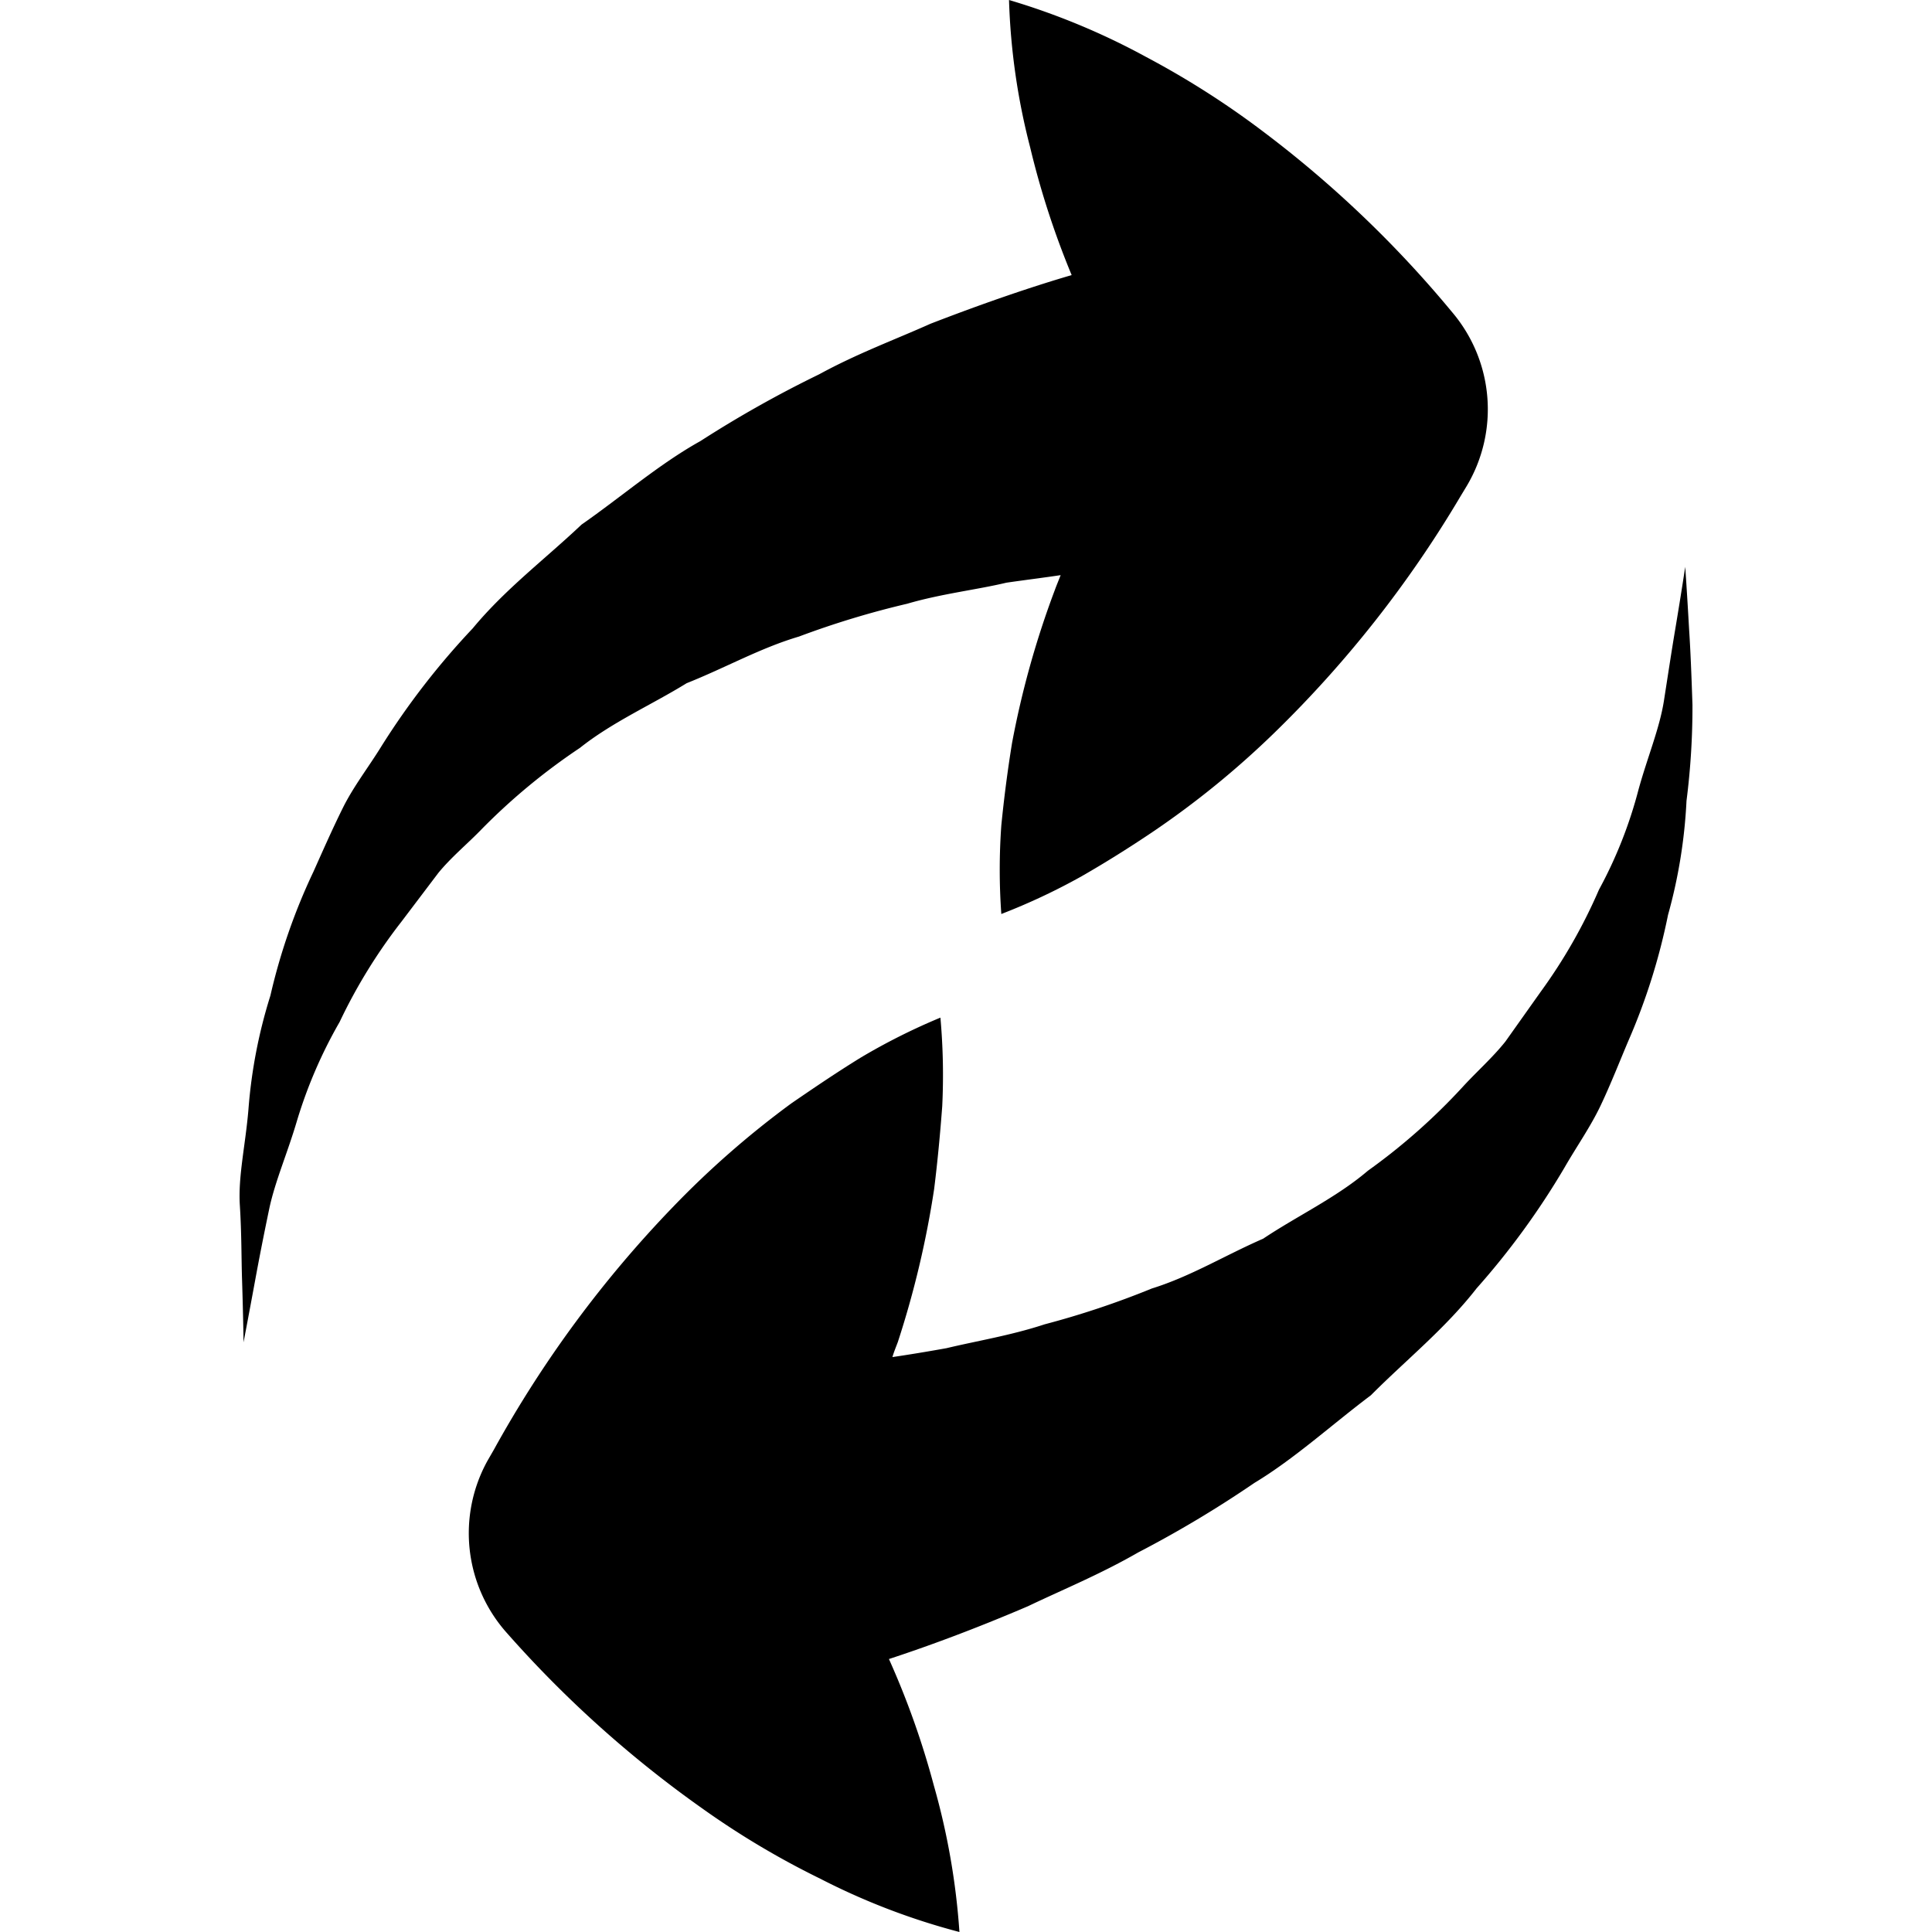 <?xml version="1.0" encoding="UTF-8"?> <svg xmlns="http://www.w3.org/2000/svg" id="Layer_1" data-name="Layer 1" viewBox="0 0 256 256"><path d="M192.42,41.37a148.15,148.15,0,0,0-25.13-24,114.36,114.36,0,0,0-15.38-9.8A93.33,93.33,0,0,0,133.7,0a88.16,88.16,0,0,0,2.8,19.52A112,112,0,0,0,142,36.45c-5.24,1.53-11.58,3.69-18.71,6.45-4.61,2.07-9.68,3.93-14.75,6.7A151.39,151.39,0,0,0,92.8,58.45c-5.4,3-10.45,7.37-15.74,11.06-4.83,4.57-10.12,8.55-14.42,13.75A100.72,100.72,0,0,0,50.53,98.9c-1.7,2.76-3.69,5.31-5.09,8.13s-2.66,5.69-3.91,8.48a80,80,0,0,0-5.7,16.41A67.2,67.2,0,0,0,32.92,147c-.39,4.7-1.38,8.87-1.14,12.7s.2,7,.29,9.76c.17,5.36.2,8.4.2,8.4s.58-3,1.55-8.27c.48-2.62,1.09-5.76,1.85-9.39s2.41-7.37,3.68-11.69A62.1,62.1,0,0,1,45,135.42a71.44,71.44,0,0,1,8.19-13.29l4.89-6.46c1.73-2.12,3.94-3.92,5.84-5.9A82.55,82.55,0,0,1,76.84,99.1c4.31-3.43,9.58-5.75,14.14-8.57,5.2-2.07,9.77-4.67,14.88-6.18A117.1,117.1,0,0,1,120.2,80c4.55-1.33,9.22-1.85,13.15-2.79,2.56-.37,4.92-.66,7.19-1-.26.69-.54,1.33-.78,2a120.24,120.24,0,0,0-5.66,20.25q-.87,5.36-1.42,10.91a82.15,82.15,0,0,0,0,11.74,83.57,83.57,0,0,0,10.64-5c3.21-1.84,6.34-3.81,9.33-5.82A118,118,0,0,0,168.8,97.16a151.19,151.19,0,0,0,24.69-31.34l.87-1.44A19.88,19.88,0,0,0,192.42,41.37Z"></path><path d="M223.82,83.48c-.3-5.34-.52-8.37-.52-8.37s-.44,3-1.33,8.32c-.44,2.6-.92,5.77-1.49,9.42s-2.19,7.5-3.37,11.78a58.51,58.51,0,0,1-5.24,13.26,70.29,70.29,0,0,1-7.71,13.51L199.48,138c-1.7,2.14-3.82,4-5.71,6.07a81.27,81.27,0,0,1-12.52,11.06c-4.17,3.56-9.39,6-13.87,9-5.11,2.23-9.6,5-14.75,6.6a115,115,0,0,1-14.21,4.75c-4.5,1.48-9,2.2-13,3.16-2.56.46-4.92.85-7.17,1.18.2-.7.48-1.35.72-2a126.16,126.16,0,0,0,4.81-20.28c.46-3.69.79-7.25,1.07-10.95a85.35,85.35,0,0,0-.24-11.75,82.84,82.84,0,0,0-10.53,5.28c-3.17,1.95-6.19,4-9.22,6.08a121.55,121.55,0,0,0-15.71,13.75,152,152,0,0,0-23.72,32.16l-.83,1.44a19.84,19.84,0,0,0,2.61,22.88A149.71,149.71,0,0,0,93,239.59a110.84,110.84,0,0,0,15.69,9.35A90.24,90.24,0,0,0,127.13,256a94,94,0,0,0-3.39-19.41,110.17,110.17,0,0,0-5.95-16.76c5.19-1.7,11.43-4,18.43-7,4.56-2.18,9.55-4.22,14.59-7.12a149,149,0,0,0,15.41-9.22c5.31-3.2,10.23-7.7,15.43-11.61,4.68-4.7,9.87-8.85,14-14.16a102.17,102.17,0,0,0,11.65-16c1.62-2.82,3.46-5.42,4.81-8.27s2.49-5.79,3.69-8.61a82.49,82.49,0,0,0,5.22-16.6,68.47,68.47,0,0,0,2.45-15.12,98.18,98.18,0,0,0,.79-12.72C224.13,89.49,224,86.19,223.82,83.48Z"></path></svg> 